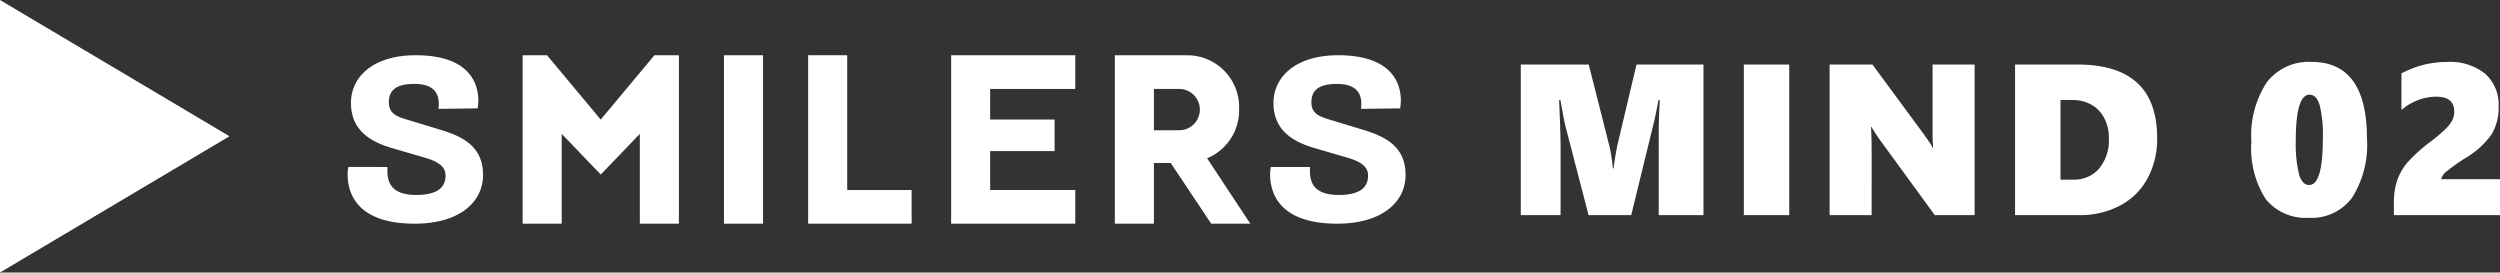 <svg xmlns="http://www.w3.org/2000/svg" width="174.305" height="19" viewBox="0 0 174.305 19">
  <rect x="0" y="0" width="174.305" height="19" fill="#333333" stroke="none"/>
  <g id="グループ_4087" data-name="グループ 4087" transform="translate(-405 -2160.772)">
    <path id="多角形_15" data-name="多角形 15" d="M9.5,0,19,16H0Z" transform="translate(421 2160.772) rotate(90)" fill="#fff"/>
    <g id="SMILERS_英字ロゴ_白" data-name="SMILERS 英字ロゴ　白" transform="translate(429.237 2164.624)">
      <path id="パス_1810" data-name="パス 1810" d="M306.546,0V11.743H315.2V9.395h-5.934V6.682h4.491v-2.2h-4.491V2.349H315.2V0Z" transform="translate(-264.467 0)" fill="#fff"/>
      <rect id="長方形_763" data-name="長方形 763" width="2.724" height="11.743" transform="translate(26.24)" fill="#fff"/>
      <path id="パス_1811" data-name="パス 1811" d="M233.911,0V11.745h7.214V9.4h-4.491V0Z" transform="translate(-201.802 -0.002)" fill="#fff"/>
      <path id="パス_1812" data-name="パス 1812" d="M98.067,0,94.322,4.486,90.577,0h-1.7V11.744H91.6V5.481l2.724,2.837,2.724-2.837v6.263h2.724V0Z" transform="translate(-76.675 -0.001)" fill="#fff"/>
      <path id="パス_1813" data-name="パス 1813" d="M471.347,7.791v.281c0,.843.324,1.67,2.006,1.67,1.366,0,2.049-.447,2.049-1.356,0-.562-.417-.943-1.432-1.24l-2.315-.678c-1.649-.48-2.848-1.34-2.848-3.143,0-1.836,1.566-3.324,4.514-3.324,3.714,0,4.364,1.935,4.364,3.142a3.2,3.2,0,0,1-.05.562l-2.724.033a3.037,3.037,0,0,0,.017-.364c0-.711-.344-1.373-1.69-1.373-1.154,0-1.788.347-1.788,1.274,0,.761.472.976,1.3,1.224l2.4.728c1.782.546,2.865,1.356,2.865,3.126,0,1.9-1.665,3.391-4.763,3.391-4.031,0-4.68-2.117-4.68-3.44a2.679,2.679,0,0,1,.05-.513Z" transform="translate(-404.253 -0.001)" fill="#fff"/>
      <path id="パス_1814" data-name="パス 1814" d="M2.774,7.791v.281c0,.843.324,1.67,2.006,1.67,1.366,0,2.049-.447,2.049-1.356,0-.562-.416-.943-1.432-1.24L3.081,6.468C1.432,5.988.233,5.128.233,3.325.233,1.489,1.8,0,4.747,0,8.461,0,9.111,1.936,9.111,3.143a3.2,3.2,0,0,1-.05.562l-2.724.033a3.033,3.033,0,0,0,.017-.364C6.354,2.664,6.01,2,4.664,2,3.51,2,2.876,2.349,2.876,3.276c0,.761.472.976,1.3,1.224l2.4.728c1.782.546,2.865,1.356,2.865,3.126,0,1.9-1.665,3.391-4.763,3.391C.65,11.744,0,9.627,0,8.3a2.671,2.671,0,0,1,.05-.513Z" transform="translate(0 -0.001)" fill="#fff"/>
      <path id="パス_1815" data-name="パス 1815" d="M396.125,7.185a3.628,3.628,0,0,0,2.232-3.356c0-.033,0-.068,0-.1s0-.066,0-.1A3.618,3.618,0,0,0,394.749,0h-5.058V11.743h2.724V7.515h1.173l2.823,4.228h2.724Zm-1.62-4.8a1.434,1.434,0,0,1,.866.6,1.459,1.459,0,0,1,.242.678c0,.044.005.088.005.133V3.8a1.447,1.447,0,0,1-.177.682,1.488,1.488,0,0,1-.163.238,1.433,1.433,0,0,1-1.093.51h-1.77V2.349h1.77a1.438,1.438,0,0,1,.32.036" transform="translate(-336.199)" fill="#fff"/>
    </g>
    <path id="パス_4717" data-name="パス 4717" d="M10.649,16V10.243q0-.813.051-1.787l.022-.483h-.088Q10.4,9.21,10.276,9.687L8.73,16H5.757L4.138,9.76q-.066-.234-.344-1.787H3.706q.1,2.461.1,3.076V16H1.033V5.5H5.771L7.214,11.2a7.043,7.043,0,0,1,.135.714q.084.538.106.831H7.5q.081-.667.256-1.575L9.1,5.5H13.77V16Zm5.936,0V5.5h3.164V16ZM29.9,16,26.2,10.932a12.08,12.08,0,0,1-.718-1.084H25.45q.044.776.044,1.743V16h-2.93V5.5h2.988L29.1,10.316q.066.1.161.227t.19.271q.1.139.179.271a1.667,1.667,0,0,1,.128.234h.029a9.519,9.519,0,0,1-.044-1.113V5.5h2.93V16ZM45.4,10.617a5.8,5.8,0,0,1-.67,2.823,4.618,4.618,0,0,1-1.915,1.893A5.991,5.991,0,0,1,39.94,16H35.495V5.5h4.351Q45.4,5.5,45.4,10.617Zm-3.362.029a3.023,3.023,0,0,0-.311-1.384,2.252,2.252,0,0,0-.89-.952,2.659,2.659,0,0,0-1.362-.337h-.813v5.552h.886a2.28,2.28,0,0,0,1.813-.78A3.089,3.089,0,0,0,42.035,10.646Zm17.994.015A6.921,6.921,0,0,1,59,14.773a3.489,3.489,0,0,1-3.007,1.41,3.576,3.576,0,0,1-3.021-1.3,6.56,6.56,0,0,1-1-4.014,6.731,6.731,0,0,1,1.08-4.138,3.694,3.694,0,0,1,3.124-1.414Q60.029,5.321,60.029,10.661Zm-3.076,0a8.894,8.894,0,0,0-.22-2.314q-.22-.747-.71-.747-.959,0-.959,3.208a8.925,8.925,0,0,0,.223,2.333q.223.758.707.758Q56.953,13.9,56.953,10.661ZM61.907,16v-.842a4.922,4.922,0,0,1,.22-1.553,3.9,3.9,0,0,1,.692-1.238,10.662,10.662,0,0,1,1.644-1.487,12.193,12.193,0,0,0,1.11-.948,2.377,2.377,0,0,0,.41-.56,1.292,1.292,0,0,0,.135-.586q0-1.047-1.26-1.047a3.781,3.781,0,0,0-2.424.93V6.112a7.346,7.346,0,0,1,1.63-.615,6.867,6.867,0,0,1,1.556-.176,3.9,3.9,0,0,1,2.651.82,2.894,2.894,0,0,1,.938,2.3,3.585,3.585,0,0,1-.491,1.926A5.815,5.815,0,0,1,66.9,12.016a12.066,12.066,0,0,0-1.351.963.856.856,0,0,0-.341.516h4.1V16Z" transform="translate(510 2159.772)" fill="#fff"/>
  </g>
</svg>
